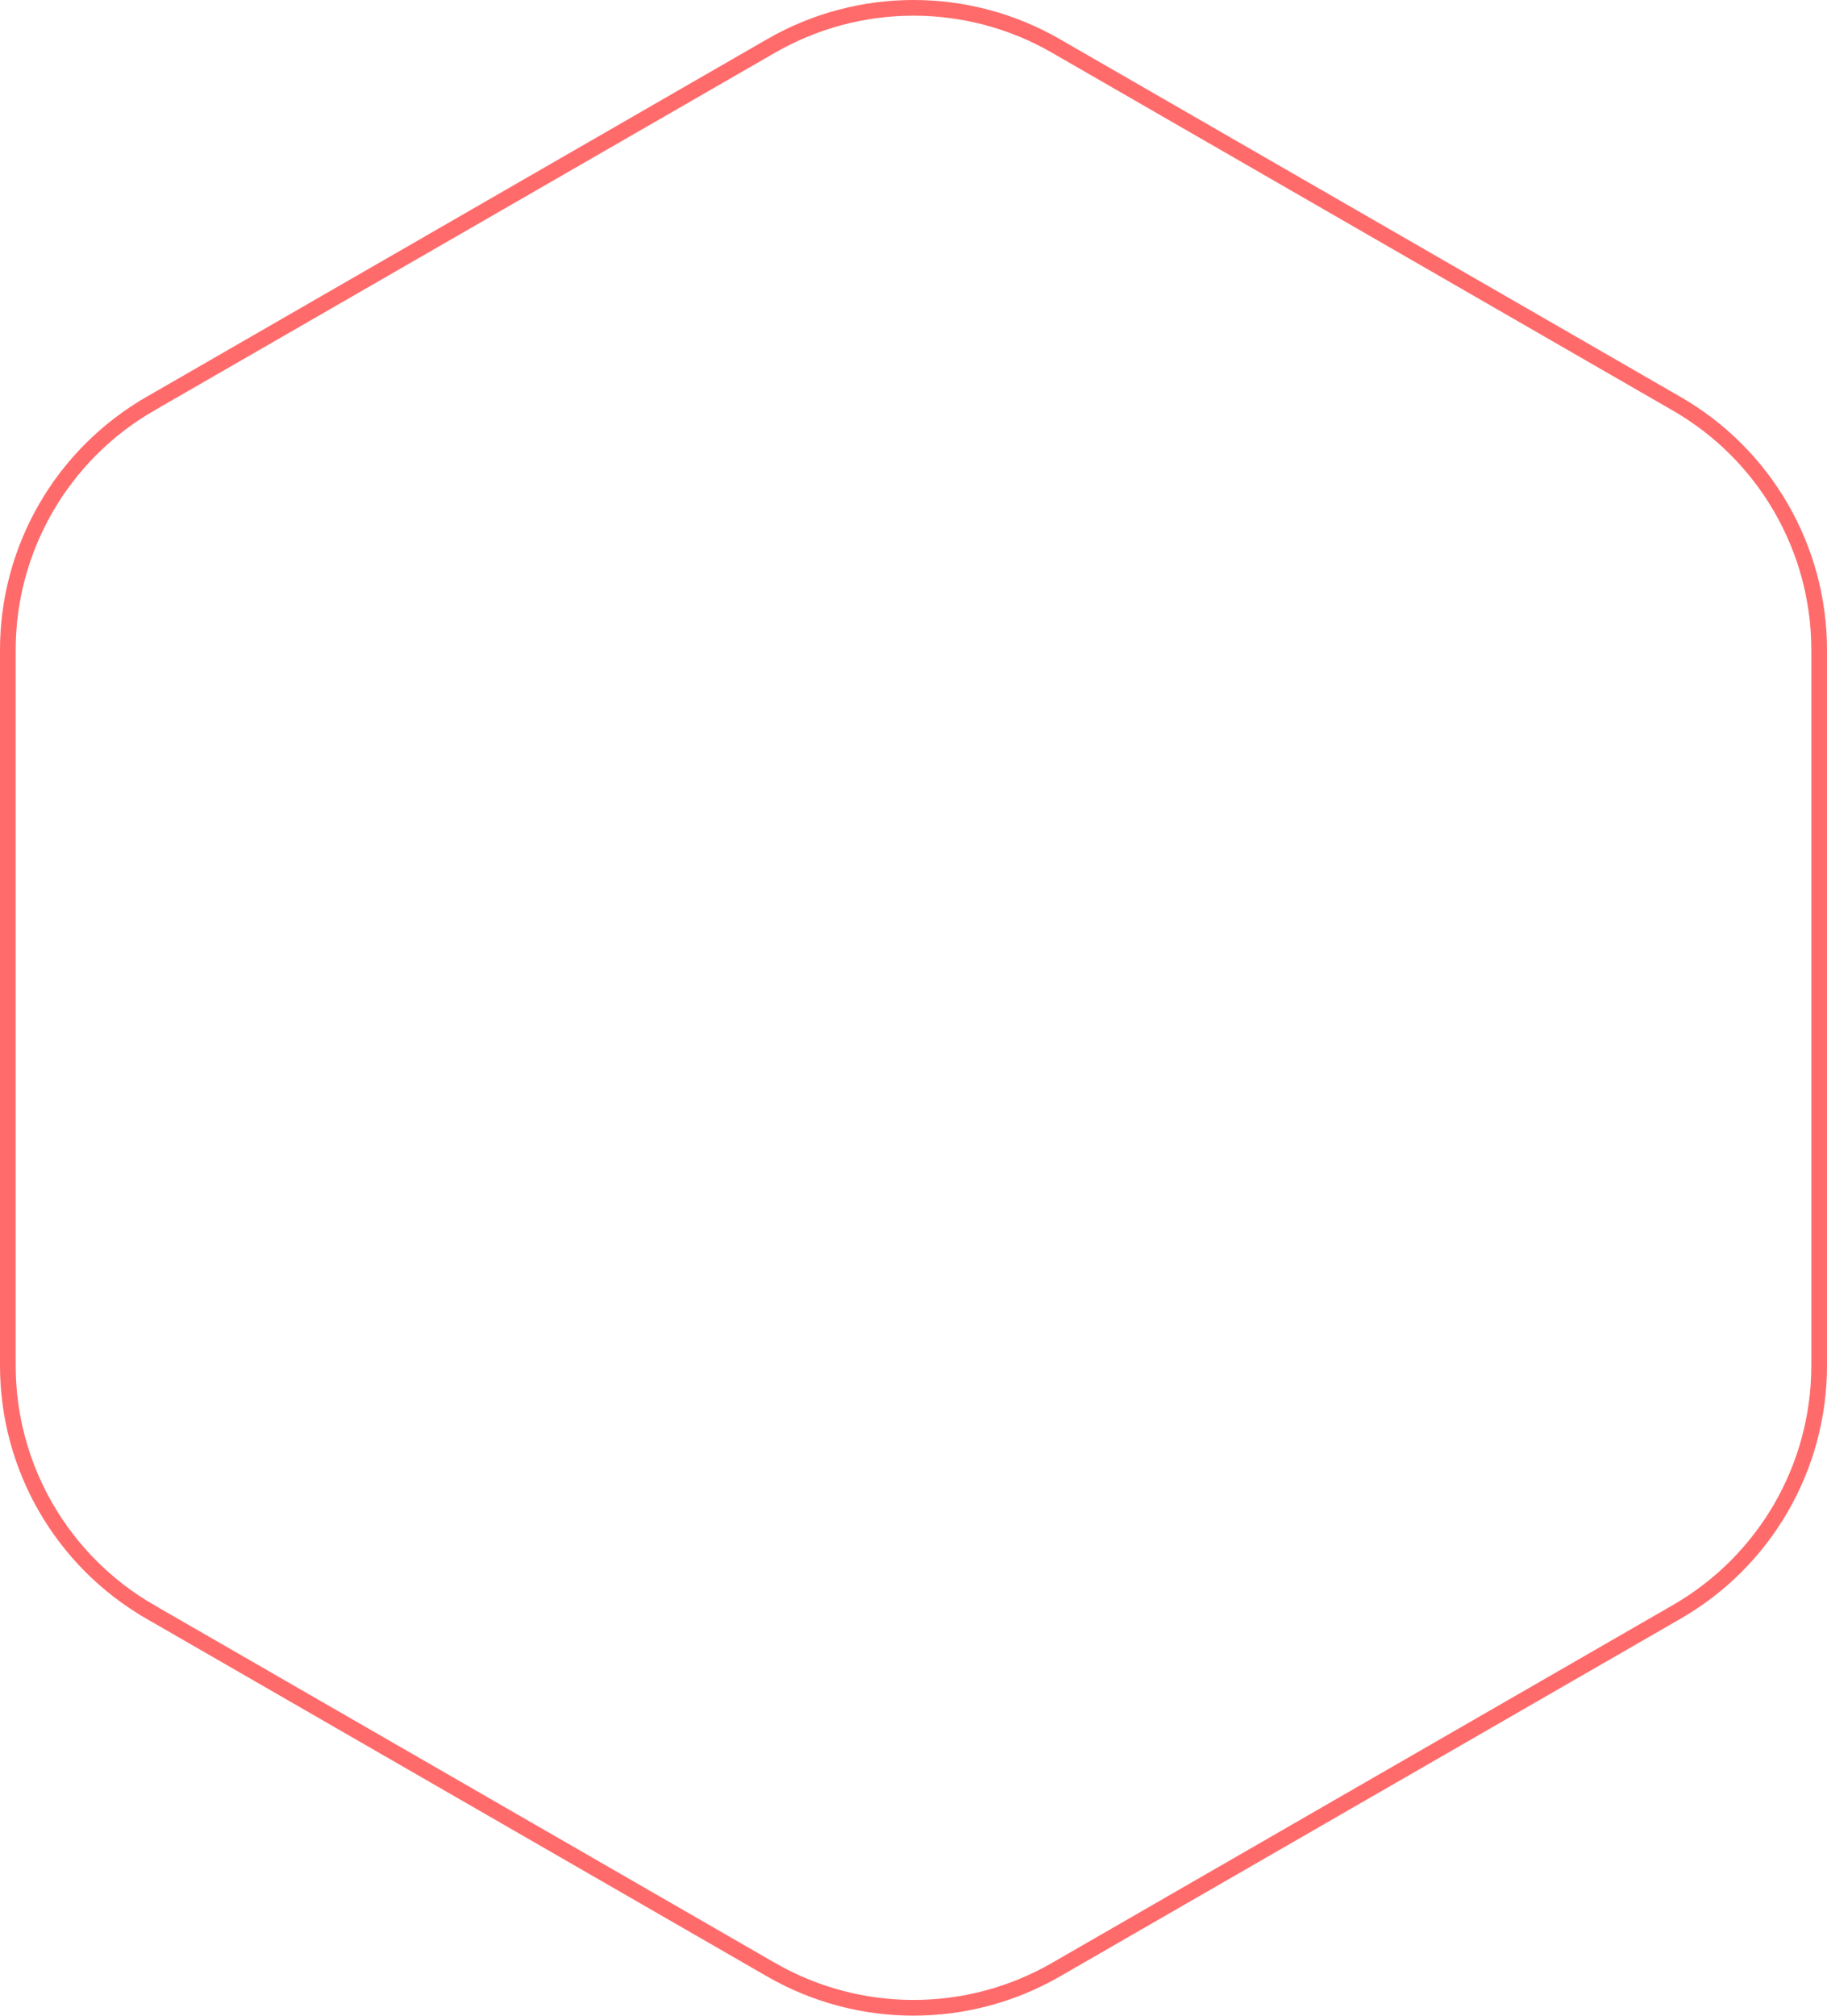 <?xml version="1.0" encoding="UTF-8"?> <svg xmlns="http://www.w3.org/2000/svg" width="233" height="257" viewBox="0 0 233 257" fill="none"><path d="M213.841 205.517L134.66 251.144C123.423 257.619 109.577 257.619 98.34 251.144L19.159 205.517L18.659 206.383L19.159 205.517C7.921 199.042 1 187.076 1 174.127V82.873C1 69.924 7.921 57.958 19.159 51.483L18.659 50.617L19.159 51.483L98.34 5.856C109.577 -0.619 123.423 -0.619 134.66 5.856L213.841 51.483C225.079 57.958 232 69.924 232 82.873V174.127C232 187.076 225.079 199.042 213.841 205.517Z" stroke="#FF6B6B" stroke-width="2"></path></svg> 